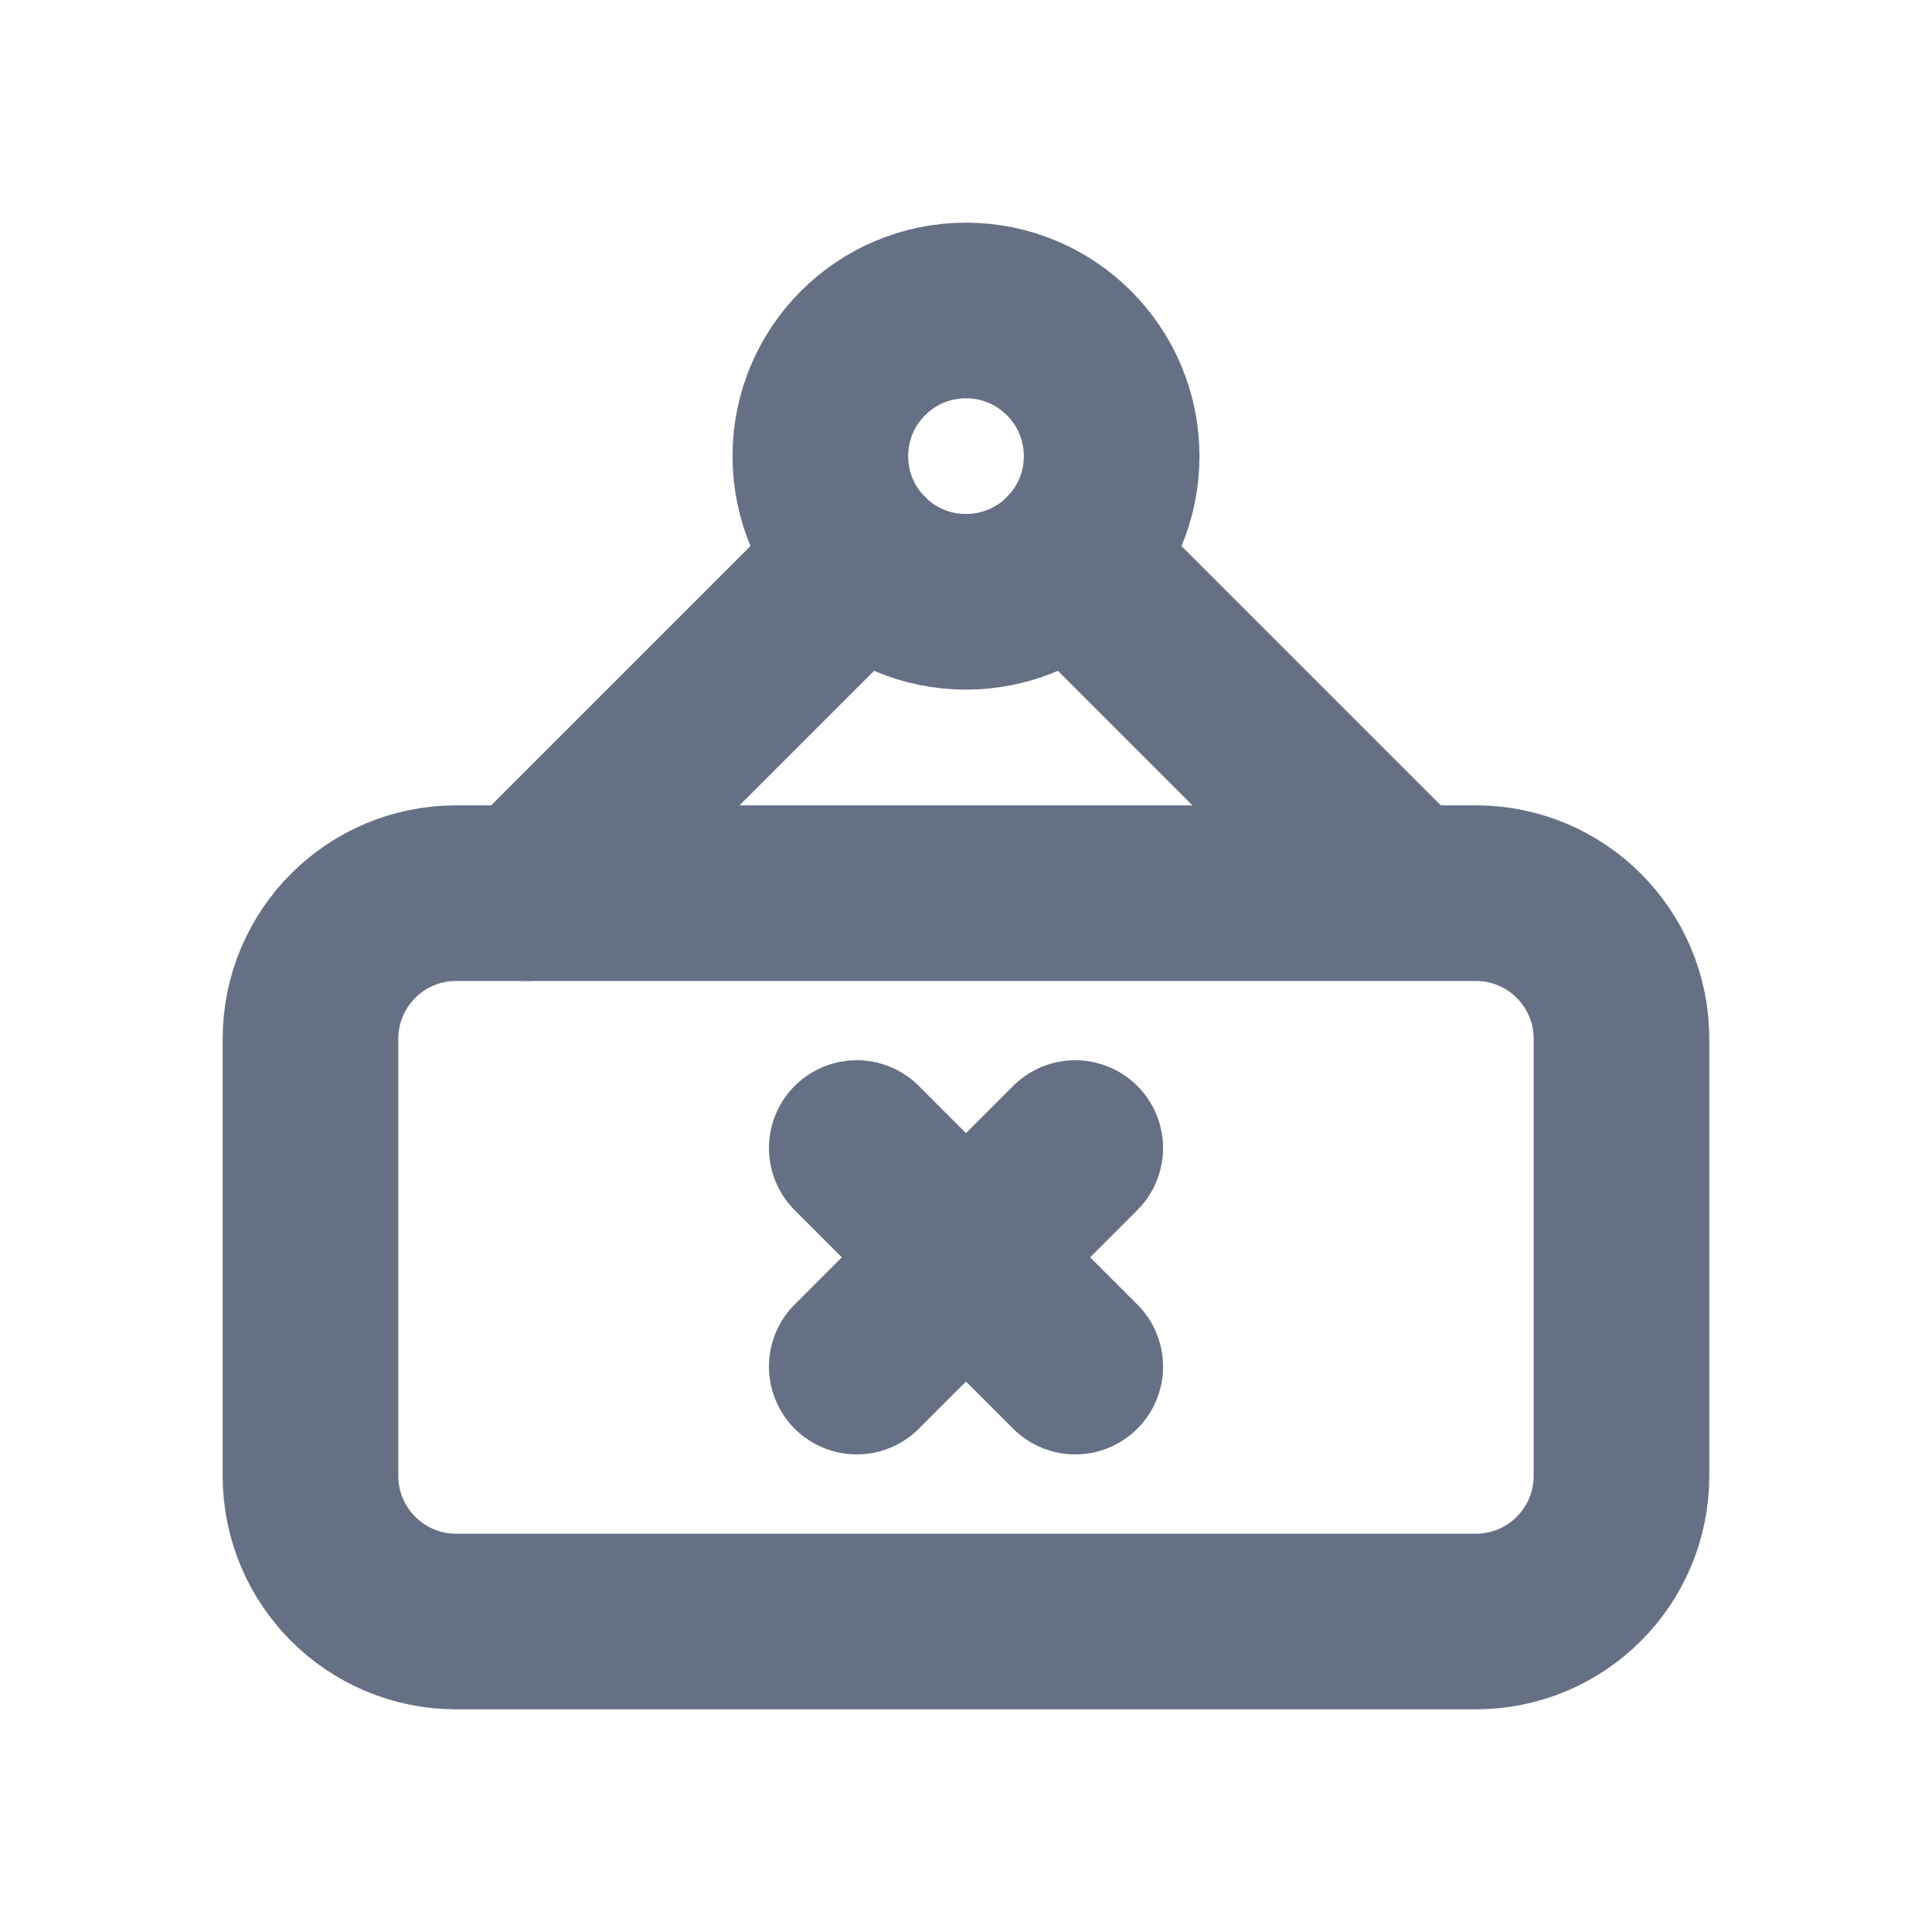 <?xml version="1.0" encoding="UTF-8"?> <svg xmlns="http://www.w3.org/2000/svg" width="44" height="44" viewBox="0 0 44 44" fill="none"> <path d="M33.611 36.929H10.389C8.556 36.929 7.071 35.444 7.071 33.611V23.659C7.071 21.826 8.556 20.341 10.389 20.341H33.611C35.444 20.341 36.928 21.826 36.928 23.659V33.613C36.928 35.444 35.444 36.929 33.611 36.929Z" stroke="#667085" stroke-width="4" stroke-linecap="round" stroke-linejoin="round"></path> <path d="M24.488 26.146L19.512 31.123" stroke="#667085" stroke-width="4" stroke-linecap="round" stroke-linejoin="round"></path> <path d="M19.512 26.146L24.488 31.123" stroke="#667085" stroke-width="4" stroke-linecap="round" stroke-linejoin="round"></path> <path d="M22 7.071C23.833 7.071 25.317 8.556 25.317 10.389C25.317 12.222 23.833 13.706 22 13.706C20.167 13.706 18.683 12.222 18.683 10.389C18.683 8.556 20.167 7.071 22 7.071Z" stroke="#667085" stroke-width="4" stroke-linecap="round" stroke-linejoin="round"></path> <path d="M19.64 12.716L12.015 20.341" stroke="#667085" stroke-width="4" stroke-linecap="round" stroke-linejoin="round"></path> <path d="M31.952 20.308L24.36 12.716" stroke="#667085" stroke-width="4" stroke-linecap="round" stroke-linejoin="round"></path> </svg> 
